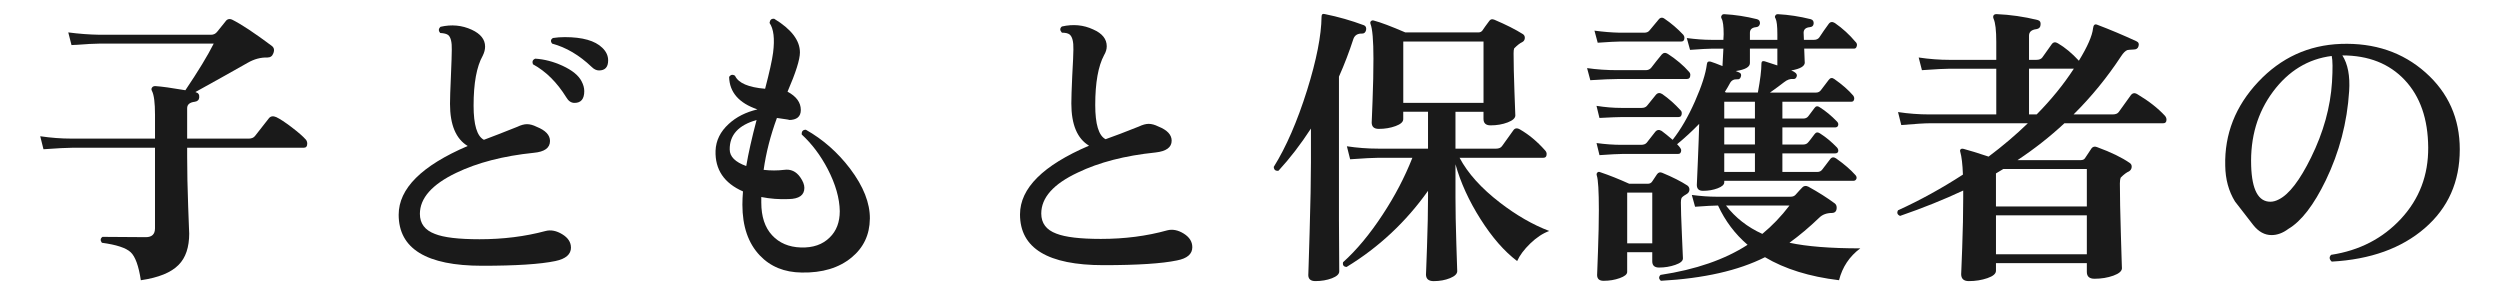 <?xml version="1.0" encoding="UTF-8"?>
<svg id="_レイヤー_2" xmlns="http://www.w3.org/2000/svg" version="1.1" viewBox="0 0 186.423 22">
  <!-- Generator: Adobe Illustrator 29.4.0, SVG Export Plug-In . SVG Version: 2.1.0 Build 152)  -->
  <defs>
    <style>
      .st0 {
        fill: #1a1a1a;
      }
    </style>
  </defs>
  <g id="_レイヤー_1-2">
    <path class="st0" d="M22.801,10.401c.073.088.109.191.109.309,0,.205-.088.308-.264.308h-8.69v.638c0,1.115.025,2.373.077,3.773s.077,2.057.077,1.969c0,1.041-.264,1.826-.792,2.354-.558.572-1.496.953-2.816,1.145-.161-1.07-.414-1.768-.759-2.09s-1.06-.558-2.145-.704c-.132-.177-.118-.323.044-.44,1.275.016,2.354.022,3.233.022.455,0,.683-.22.683-.66v-6.006h-6.204c-.367,0-1.071.036-2.112.11l-.242-.969c.792.117,1.569.176,2.332.176h6.227v-1.781c0-.881-.074-1.467-.221-1.76-.059-.104-.059-.191,0-.265.045-.073.125-.11.242-.11.47.03,1.218.133,2.244.309.968-1.438,1.672-2.596,2.112-3.477H7.422c-.352,0-1.048.037-2.09.11l-.241-.946c.776.104,1.554.162,2.331.176h8.316c.19,0,.345-.076.462-.23s.315-.399.594-.736c.133-.205.309-.257.528-.154.675.338,1.65.982,2.926,1.936.19.133.234.322.132.572-.073.205-.22.309-.439.309-.499-.016-.99.117-1.474.396-.954.542-2.252,1.269-3.895,2.178l.044.022c.176.043.257.168.242.373-.015.191-.125.301-.33.33-.382.045-.572.206-.572.484v2.266h4.576c.22,0,.381-.065.484-.197.278-.352.623-.792,1.034-1.32.132-.161.314-.19.55-.088.278.132.663.385,1.154.759s.84.679,1.046.913v-.004Z"/>
    <path class="st0" d="M42.578,18.454c0,.513-.389.85-1.166,1.012-1.115.234-2.934.352-5.456.352-4.151,0-6.227-1.269-6.227-3.807,0-1.949,1.717-3.658,5.148-5.125-.88-.528-1.32-1.576-1.32-3.146,0-.381.022-1.056.066-2.023.044-1.041.066-1.709.066-2.002.014-.572-.074-.939-.265-1.101-.117-.088-.315-.14-.594-.153-.146-.162-.14-.316.021-.463.821-.189,1.599-.117,2.332.221.66.308.99.726.99,1.254,0,.22-.059.447-.176.682-.455.807-.682,2.047-.682,3.719,0,1.438.256,2.287.77,2.551.631-.234,1.459-.557,2.486-.967.278-.133.521-.199.726-.199.22,0,.462.066.727.199.659.264.989.615.989,1.055,0,.514-.403.808-1.21.881-2.273.234-4.202.733-5.786,1.496-1.804.865-2.706,1.885-2.706,3.058,0,.719.374,1.218,1.122,1.496.66.265,1.768.396,3.322.396,1.76,0,3.402-.205,4.928-.615.396-.103.811-.021,1.243.242s.649.594.649.99l.003-.003ZM43.37,6.067c.132.25.198.492.198.727,0,.586-.242.879-.727.879-.249,0-.455-.139-.616-.418-.689-1.113-1.518-1.936-2.485-2.463-.074-.205-.015-.345.176-.418.675.043,1.35.219,2.024.527.732.338,1.21.727,1.43,1.166ZM44.668,5.253c-.19,0-.374-.088-.55-.264-.924-.88-1.907-1.459-2.948-1.738-.132-.176-.11-.314.066-.418.278-.043.571-.065.88-.065,1.319,0,2.251.264,2.794.792.293.279.439.594.439.945,0,.5-.228.748-.682.748h0Z"/>
    <path class="st0" d="M64.864,16.319c-.015,1.188-.47,2.148-1.363,2.883-.939.776-2.179,1.15-3.719,1.121-1.29-.015-2.332-.439-3.124-1.275-.865-.91-1.298-2.171-1.298-3.784,0-.308.015-.638.044-.99-1.408-.616-2.09-1.628-2.046-3.036.029-.762.359-1.43.99-2.002.557-.514,1.269-.873,2.134-1.078-1.379-.469-2.083-1.275-2.112-2.42.117-.176.265-.205.44-.088.249.543.997.865,2.244.969.322-1.232.521-2.127.594-2.685.132-1.042.044-1.782-.264-2.222.029-.234.146-.338.352-.309,1.276.777,1.914,1.613,1.914,2.508,0,.528-.308,1.504-.924,2.926.66.353.99.807.99,1.365,0,.498-.301.748-.902.748.161,0-.132-.052-.88-.154-.484,1.319-.814,2.61-.99,3.871.528.059,1.034.059,1.519,0,.498-.072.901.11,1.21.551.205.293.308.557.308.791,0,.543-.389.822-1.166.837-.704.029-1.386-.022-2.046-.154v.418c0,1.042.268,1.853.803,2.431.535.58,1.25.885,2.146.914.909.029,1.628-.221,2.155-.748.499-.484.748-1.137.748-1.959-.015-.968-.315-2.016-.901-3.146-.528-1.013-1.174-1.87-1.937-2.574-.015-.234.088-.353.309-.353,1.275.719,2.376,1.688,3.3,2.904.997,1.32,1.488,2.567,1.474,3.74h-.002ZM56.417,8.95c-1.35.381-2.018,1.114-2.003,2.199,0,.527.411.939,1.232,1.232.161-.953.418-2.098.771-3.432h0Z"/>
    <path class="st0" d="M88.91,18.431c0,.513-.382.843-1.144.989-1.115.234-2.941.353-5.479.353-4.15,0-6.226-1.261-6.226-3.784,0-1.95,1.716-3.659,5.147-5.126-.88-.528-1.319-1.576-1.319-3.146,0-.381.021-1.057.065-2.024.059-1.041.088-1.708.088-2.002.015-.587-.081-.96-.286-1.122-.117-.088-.308-.132-.571-.132-.162-.177-.162-.33,0-.462.836-.19,1.613-.117,2.332.22.674.294,1.012.712,1.012,1.255,0,.219-.066.439-.198.659-.439.821-.66,2.062-.66,3.718,0,1.438.257,2.288.771,2.553.63-.221,1.459-.535,2.485-.946.279-.132.521-.198.727-.198.22,0,.462.066.726.198.66.264.99.616.99,1.056,0,.499-.403.792-1.21.881-2.273.234-4.202.732-5.786,1.495-1.818.851-2.728,1.87-2.728,3.058,0,.719.374,1.219,1.122,1.496.674.265,1.781.396,3.321.396,1.774,0,3.425-.213,4.95-.639.396-.102.807-.021,1.232.242.425.265.638.602.638,1.013h0Z"/>
    <path class="st0" d="M101.869,2.239c-.044.176-.14.264-.286.264-.338-.014-.558.118-.66.396-.309.953-.668,1.893-1.078,2.816v10.691c.015,2.582.022,3.857.022,3.828,0,.205-.184.377-.551.518-.366.139-.777.209-1.231.209-.353,0-.528-.154-.528-.463,0,.146.033-.898.099-3.135.066-2.236.1-3.985.1-5.246v-2.531c-.763,1.174-1.569,2.223-2.42,3.146-.221.029-.338-.066-.353-.286.924-1.481,1.753-3.388,2.486-5.72.704-2.258,1.063-4.084,1.078-5.479,0-.176.08-.242.242-.197,1.012.205,1.987.484,2.926.836.132.059.183.176.154.352h0ZM115.53,17.222c-.483.176-.957.488-1.419.935-.462.448-.788.884-.979,1.31-.954-.719-1.863-1.76-2.729-3.125-.865-1.363-1.488-2.728-1.869-4.092v2.486c0,.924.021,2.079.065,3.465.044,1.387.066,2.057.066,2.014,0,.205-.18.381-.539.527s-.767.221-1.222.221c-.381,0-.571-.17-.571-.506,0,.102.025-.576.077-2.035.051-1.459.076-2.688.076-3.686v-.506c-1.643,2.317-3.666,4.209-6.071,5.676-.221-.015-.309-.132-.265-.352,1.013-.91,1.995-2.09,2.948-3.543.909-1.378,1.65-2.793,2.222-4.245h-2.552c-.352,0-1.049.036-2.09.11l-.242-.969c.777.117,1.555.176,2.332.176h3.718v-2.75h-1.848v.551c0,.205-.19.377-.572.517-.381.14-.799.209-1.254.209-.352,0-.527-.161-.527-.483,0,.059.021-.48.065-1.617s.066-2.182.066-3.135c0-1.365-.074-2.23-.221-2.597-.029-.088-.015-.157.045-.209.058-.052.132-.062.22-.032.498.131,1.275.425,2.332.879h5.456c.117,0,.212-.043.286-.131.117-.177.285-.411.506-.705.088-.146.22-.183.396-.109.865.367,1.577.726,2.134,1.078.103.073.146.176.133.308-.015.132-.081.228-.198.286-.162.073-.359.228-.594.462-.03.073-.044.198-.044.374,0,.704.021,1.664.065,2.882s.066,1.797.066,1.738c0,.206-.191.382-.572.528-.382.146-.807.22-1.276.22-.352,0-.527-.161-.527-.484v-.528h-2.09v2.75h3.014c.22,0,.374-.065.462-.197.22-.309.498-.697.836-1.166.117-.176.286-.198.506-.066.66.382,1.276.895,1.849,1.54.088.088.132.184.132.286,0,.191-.088.286-.265.286h-6.226c.616,1.159,1.62,2.273,3.014,3.344,1.218.938,2.442,1.644,3.674,2.112v-.002ZM110.625,7.673V3.098h-5.984v4.575s5.984,0,5.984,0Z"/>
    <path class="st0" d="M125.937,5.341c.073.074.109.154.109.242,0,.206-.088.309-.264.309h-5.147c-.44,0-1.122.029-2.047.088l-.241-.902c.718.104,1.474.154,2.266.154h2.112c.176,0,.315-.066.418-.197.234-.309.491-.631.77-.969.132-.146.286-.161.462-.044.631.411,1.151.851,1.562,1.319ZM125.519,2.591c.059.074.088.147.088.221,0,.191-.081.286-.242.286h-4.576c-.264,0-.813.029-1.649.088l-.242-.901c.646.088,1.275.139,1.892.153h1.826c.176,0,.308-.059.396-.177l.659-.791c.133-.176.286-.198.463-.066.498.338.96.734,1.386,1.188h0ZM138.366,3.12c.103.102.132.212.088.33-.029.117-.096.176-.198.176h-3.718c.029.807.044,1.15.044,1.033,0,.279-.337.477-1.012.594.308.118.447.258.418.418-.044.162-.132.235-.264.221-.221-.029-.451.051-.693.242-.242.19-.591.447-1.045.77h3.432c.146,0,.265-.055.353-.165s.286-.37.594-.78c.117-.162.257-.184.418-.066.587.41,1.056.821,1.408,1.232.073.102.095.205.065.308s-.095.153-.197.153h-5.148v1.254h1.562c.161,0,.286-.058.374-.176.044-.059.197-.264.462-.615.103-.146.234-.162.396-.045.44.279.865.631,1.276,1.057.088.088.117.184.088.286s-.103.153-.22.153h-3.938v1.276h1.562c.161,0,.286-.059.374-.176.044-.044.197-.242.462-.595.103-.146.234-.168.396-.065.44.278.865.631,1.276,1.056.088.104.117.206.088.309-.029.088-.103.132-.22.132h-3.938v1.386h2.596c.162,0,.286-.059.374-.176.279-.367.477-.627.595-.781.117-.154.264-.172.439-.055.602.426,1.078.836,1.431,1.232.088.088.117.184.088.285-.044.104-.118.154-.221.154h-9.636v.109c0,.177-.165.327-.495.451-.33.125-.692.188-1.089.188-.308,0-.462-.146-.462-.439,0,.014.025-.58.077-1.783.051-1.201.084-2.126.099-2.771-.527.543-1.078,1.049-1.649,1.518.205.206.308.353.308.44,0,.19-.081.286-.242.286h-4.18c-.279,0-.836.029-1.672.088l-.22-.902c.645.088,1.268.133,1.869.133h1.452c.19,0,.33-.052.418-.154l.639-.814c.132-.16.293-.183.483-.065.221.161.491.382.814.659.601-.762,1.154-1.715,1.661-2.859.506-1.145.803-2.068.891-2.771.015-.177.11-.242.286-.199.19.06.483.17.88.33v-.021c0,.015.022-.41.066-1.275h-.902c-.25,0-.777.029-1.584.088l-.242-.881c.675.088,1.283.133,1.826.133h.902c.014-.146.021-.286.021-.418,0-.602-.052-.99-.154-1.166-.044-.088-.044-.162,0-.221.029-.072.096-.109.198-.109.807.044,1.62.168,2.442.373.161.045.234.154.22.33-.029.162-.125.25-.286.265-.308.029-.462.169-.462.418v.528h2.046v-.418c0-.602-.044-.99-.132-1.166-.059-.088-.066-.162-.021-.221.028-.072.095-.109.197-.109.807.044,1.621.168,2.442.373.161.045.234.154.22.33-.015.162-.109.25-.286.265-.308.029-.462.169-.462.418,0,.161.008.337.022.528h.748c.176,0,.308-.059.396-.176.22-.338.455-.675.704-1.013.117-.161.271-.183.462-.065.572.396,1.085.865,1.54,1.408v-.005ZM125.32,8.223c.059.059.088.132.088.22,0,.19-.081.286-.242.286h-4.224c-.279,0-.836.021-1.672.066l-.22-.902c.645.103,1.268.154,1.869.154h1.496c.177,0,.309-.052.396-.154l.66-.814c.132-.16.293-.183.483-.065.484.337.938.741,1.364,1.21h.002ZM125.826,13.833c.103.074.154.176.154.309,0,.146-.081.264-.242.352-.205.117-.322.213-.352.286s-.044.184-.044.33c0,.44.025,1.235.076,2.388.052,1.15.077,1.741.077,1.771,0,.19-.19.353-.571.483-.382.133-.785.199-1.211.199-.337,0-.506-.154-.506-.463v-.682h-1.87v1.474c0,.177-.187.33-.561.462-.374.133-.773.198-1.199.198-.322,0-.483-.147-.483-.44,0,.059.021-.517.065-1.727s.066-2.248.066-3.113c0-1.408-.052-2.266-.154-2.574-.029-.088-.015-.16.044-.22.059-.058.132-.065.22-.022.66.221,1.379.507,2.156.859h1.386c.146,0,.257-.059.33-.177.073-.117.19-.293.353-.528.103-.146.234-.183.396-.109.777.322,1.4.638,1.87.945h0ZM123.208,18.145v-3.784h-1.87v3.784h1.87ZM138.719,18.519c-.808.602-1.335,1.394-1.584,2.376-2.2-.264-4.041-.836-5.522-1.716-1.979.997-4.568,1.584-7.766,1.76-.162-.147-.169-.294-.022-.44,2.625-.396,4.788-1.144,6.49-2.244-.938-.806-1.672-1.781-2.2-2.926h-.11c-.249,0-.784.029-1.605.088l-.242-.879c.675.088,1.283.131,1.826.131h5.544c.146,0,.264-.043.352-.131.234-.265.411-.455.528-.572s.264-.133.44-.045c.748.411,1.407.83,1.979,1.254.088.074.132.177.132.309,0,.25-.109.382-.33.396-.41,0-.733.117-.968.352-.733.704-1.474,1.328-2.222,1.87,1.29.278,3.051.418,5.28.418h0ZM130.864,8.839v-1.254h-2.288v1.254s2.288,0,2.288,0ZM130.864,10.775v-1.276h-2.288v1.276h2.288ZM130.864,12.821v-1.386h-2.288v1.386h2.288ZM132.536,4.88v-1.254h-2.046v1.078c0,.293-.352.49-1.056.594.117.043.205.08.264.109.132.059.169.169.11.33-.044.133-.132.191-.265.176-.249-.014-.429.081-.539.287-.109.205-.238.425-.385.659l.11.044h2.354c.177-.953.265-1.672.265-2.156,0-.16.08-.22.242-.176.22.074.535.176.945.309h0ZM133.438,15.329h-4.73c.704.91,1.606,1.613,2.706,2.112.733-.601,1.408-1.306,2.024-2.112Z"/>
    <path class="st0" d="M161.444,8.641c.073.088.109.184.109.285,0,.177-.08.265-.242.265h-7.369c-1.071.997-2.237,1.914-3.498,2.75h4.708c.161,0,.271-.052.33-.153l.483-.727c.103-.132.242-.161.418-.088,1.041.381,1.855.777,2.442,1.188.103.074.146.176.132.309-.015.132-.081.234-.198.308-.176.073-.382.228-.616.462-.044.104-.065.25-.065.44,0,.895.025,2.196.077,3.905.051,1.709.077,2.511.077,2.408,0,.221-.213.407-.639.562-.426.153-.895.231-1.408.231-.381,0-.571-.17-.571-.507v-.659h-6.776v.571c0,.22-.213.403-.638.55-.426.146-.888.221-1.387.221-.381,0-.571-.176-.571-.528,0,.073.025-.569.077-1.925.051-1.357.076-2.593.076-3.707v-.594c-1.438.674-3.006,1.305-4.708,1.892-.205-.089-.256-.228-.153-.418,1.643-.748,3.256-1.636,4.84-2.662-.029-.777-.096-1.343-.198-1.694-.029-.088-.019-.154.033-.197.051-.045.128-.052.231-.022.396.103,1.012.294,1.848.571,1.056-.791,2.031-1.619,2.926-2.485h-7.326c-.366,0-1.07.044-2.111.132l-.242-.968c.777.118,1.555.176,2.332.176h4.994v-3.409h-3.454c-.367,0-1.063.036-2.09.109l-.242-.945c.777.117,1.554.176,2.332.176h3.454v-1.342c0-.852-.066-1.423-.198-1.717-.044-.102-.044-.19,0-.264.044-.059.117-.088.22-.088,1.026.044,2.046.19,3.059.439.176.045.249.169.22.374-.015.177-.118.278-.309.308-.366.045-.55.206-.55.484v1.805h.55c.206,0,.353-.059.44-.176.322-.455.558-.785.704-.99.117-.162.271-.184.462-.066.528.309,1.049.74,1.562,1.298.646-1.056.998-1.862,1.057-2.42.029-.249.132-.337.308-.265.968.367,1.943.778,2.926,1.232.161.074.213.198.154.375-.044.16-.161.241-.352.241-.294.015-.455.03-.484.044-.146.059-.301.213-.462.462-1.042,1.584-2.222,3.028-3.542,4.334h2.926c.205,0,.353-.058.44-.176.249-.353.55-.771.901-1.254.133-.177.301-.198.506-.065.837.498,1.519,1.033,2.047,1.605h-.002ZM155.614,15.395v-2.794h-6.227c-.19.118-.374.228-.55.33v2.464h6.777ZM155.614,18.96v-2.904h-6.776v2.904h6.776ZM154.646,5.122h-3.344v3.409h.572c1.085-1.1,2.009-2.236,2.771-3.409h0Z"/>
    <path class="st0" d="M183.423,11.149c0,2.406-.869,4.359-2.607,5.863-1.738,1.504-4.052,2.336-6.94,2.496-.191-.176-.206-.344-.045-.506,2.112-.322,3.851-1.221,5.215-2.694,1.363-1.474,2.038-3.245,2.023-5.313-.015-2.126-.598-3.802-1.749-5.027-1.151-1.224-2.702-1.836-4.652-1.836.41.645.579,1.532.506,2.662-.147,2.332-.727,4.547-1.738,6.644-.895,1.849-1.826,3.058-2.794,3.63-.411.309-.829.462-1.254.462-.514,0-.968-.249-1.364-.748-.455-.587-.909-1.173-1.364-1.76-.469-.763-.711-1.649-.726-2.662-.059-2.361.759-4.444,2.453-6.248,1.693-1.804,3.751-2.75,6.171-2.838,2.508-.088,4.612.624,6.313,2.134,1.701,1.512,2.553,3.425,2.553,5.742h-.001ZM173.896,6.111c.059-.982.051-1.628-.021-1.937-1.761.221-3.22,1.108-4.379,2.662-1.158,1.555-1.701,3.403-1.628,5.545.059,1.774.535,2.662,1.431,2.662.205,0,.418-.059.638-.176.763-.382,1.562-1.424,2.398-3.125.924-1.877,1.444-3.754,1.562-5.632h0Z"/>
  </g>
</svg>